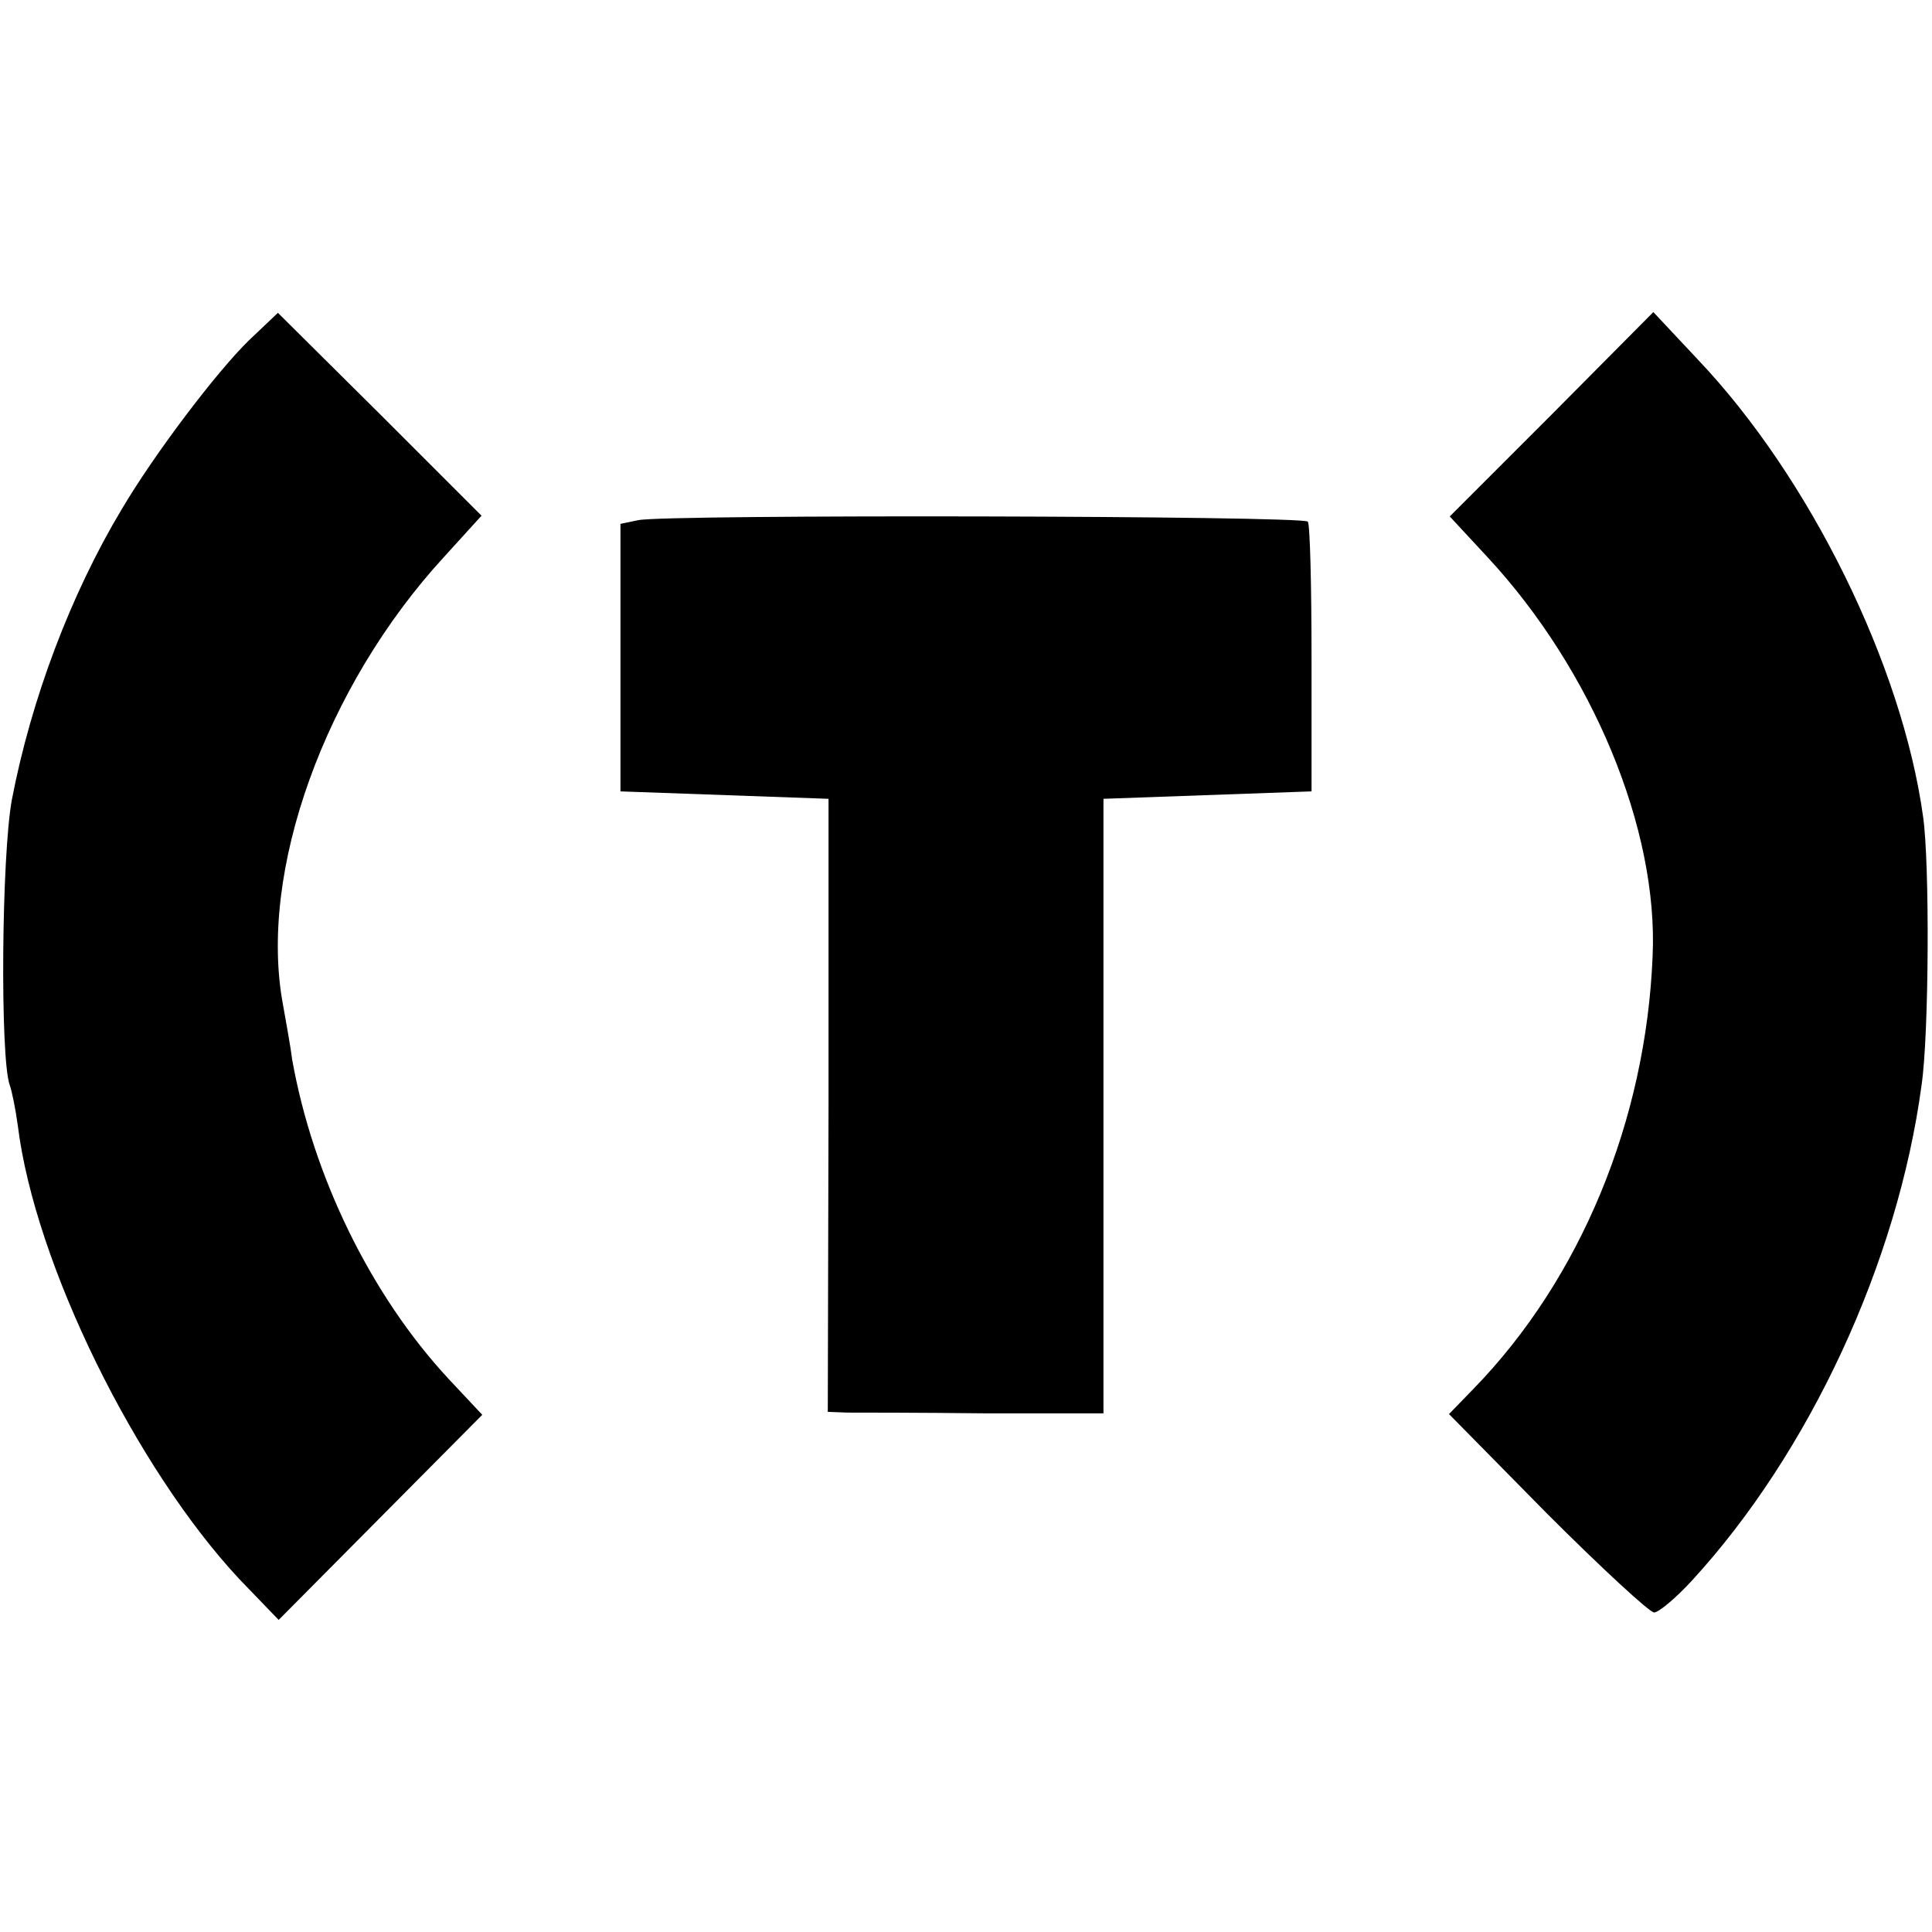 <?xml version="1.0" standalone="no"?>
<!DOCTYPE svg PUBLIC "-//W3C//DTD SVG 20010904//EN"
 "http://www.w3.org/TR/2001/REC-SVG-20010904/DTD/svg10.dtd">
<svg version="1.0" xmlns="http://www.w3.org/2000/svg"
 width="260pt" height="260pt" viewBox="0 0 260 260"
 preserveAspectRatio="xMidYMid meet">
<g transform="translate(0,260) scale(0.1,-0.1)"
fill="#000000" stroke="none">
<path d="M335 2142 c-43 -42 -126 -151 -171 -227 -69 -115 -122 -256 -148
-391 -14 -76 -16 -347 -3 -384 3 -8 8 -33 11 -55 23 -186 159 -461 298 -610
l53 -55 137 138 137 138 -45 48 c-105 113 -183 273 -211 431 -2 17 -8 49 -12
72 -34 179 56 429 217 604 l50 55 -137 137 -137 136 -39 -37z"/>
<path d="M2088 2042 l-137 -137 51 -55 c141 -152 230 -366 222 -537 -9 -221
-97 -434 -241 -582 l-33 -34 132 -134 c73 -73 138 -133 144 -133 6 0 29 19 51
43 158 172 277 428 309 667 10 68 11 299 2 361 -28 203 -152 456 -303 615
l-60 64 -137 -138z"/>
<path d="M859 1900 l-24 -5 0 -180 0 -180 140 -5 140 -5 0 -412 -1 -413 26 -1
c14 0 97 0 185 -1 l160 0 0 413 0 414 140 5 140 5 0 178 c0 98 -2 181 -5 185
-6 8 -863 10 -901 2z"/>
</g>
</svg>
